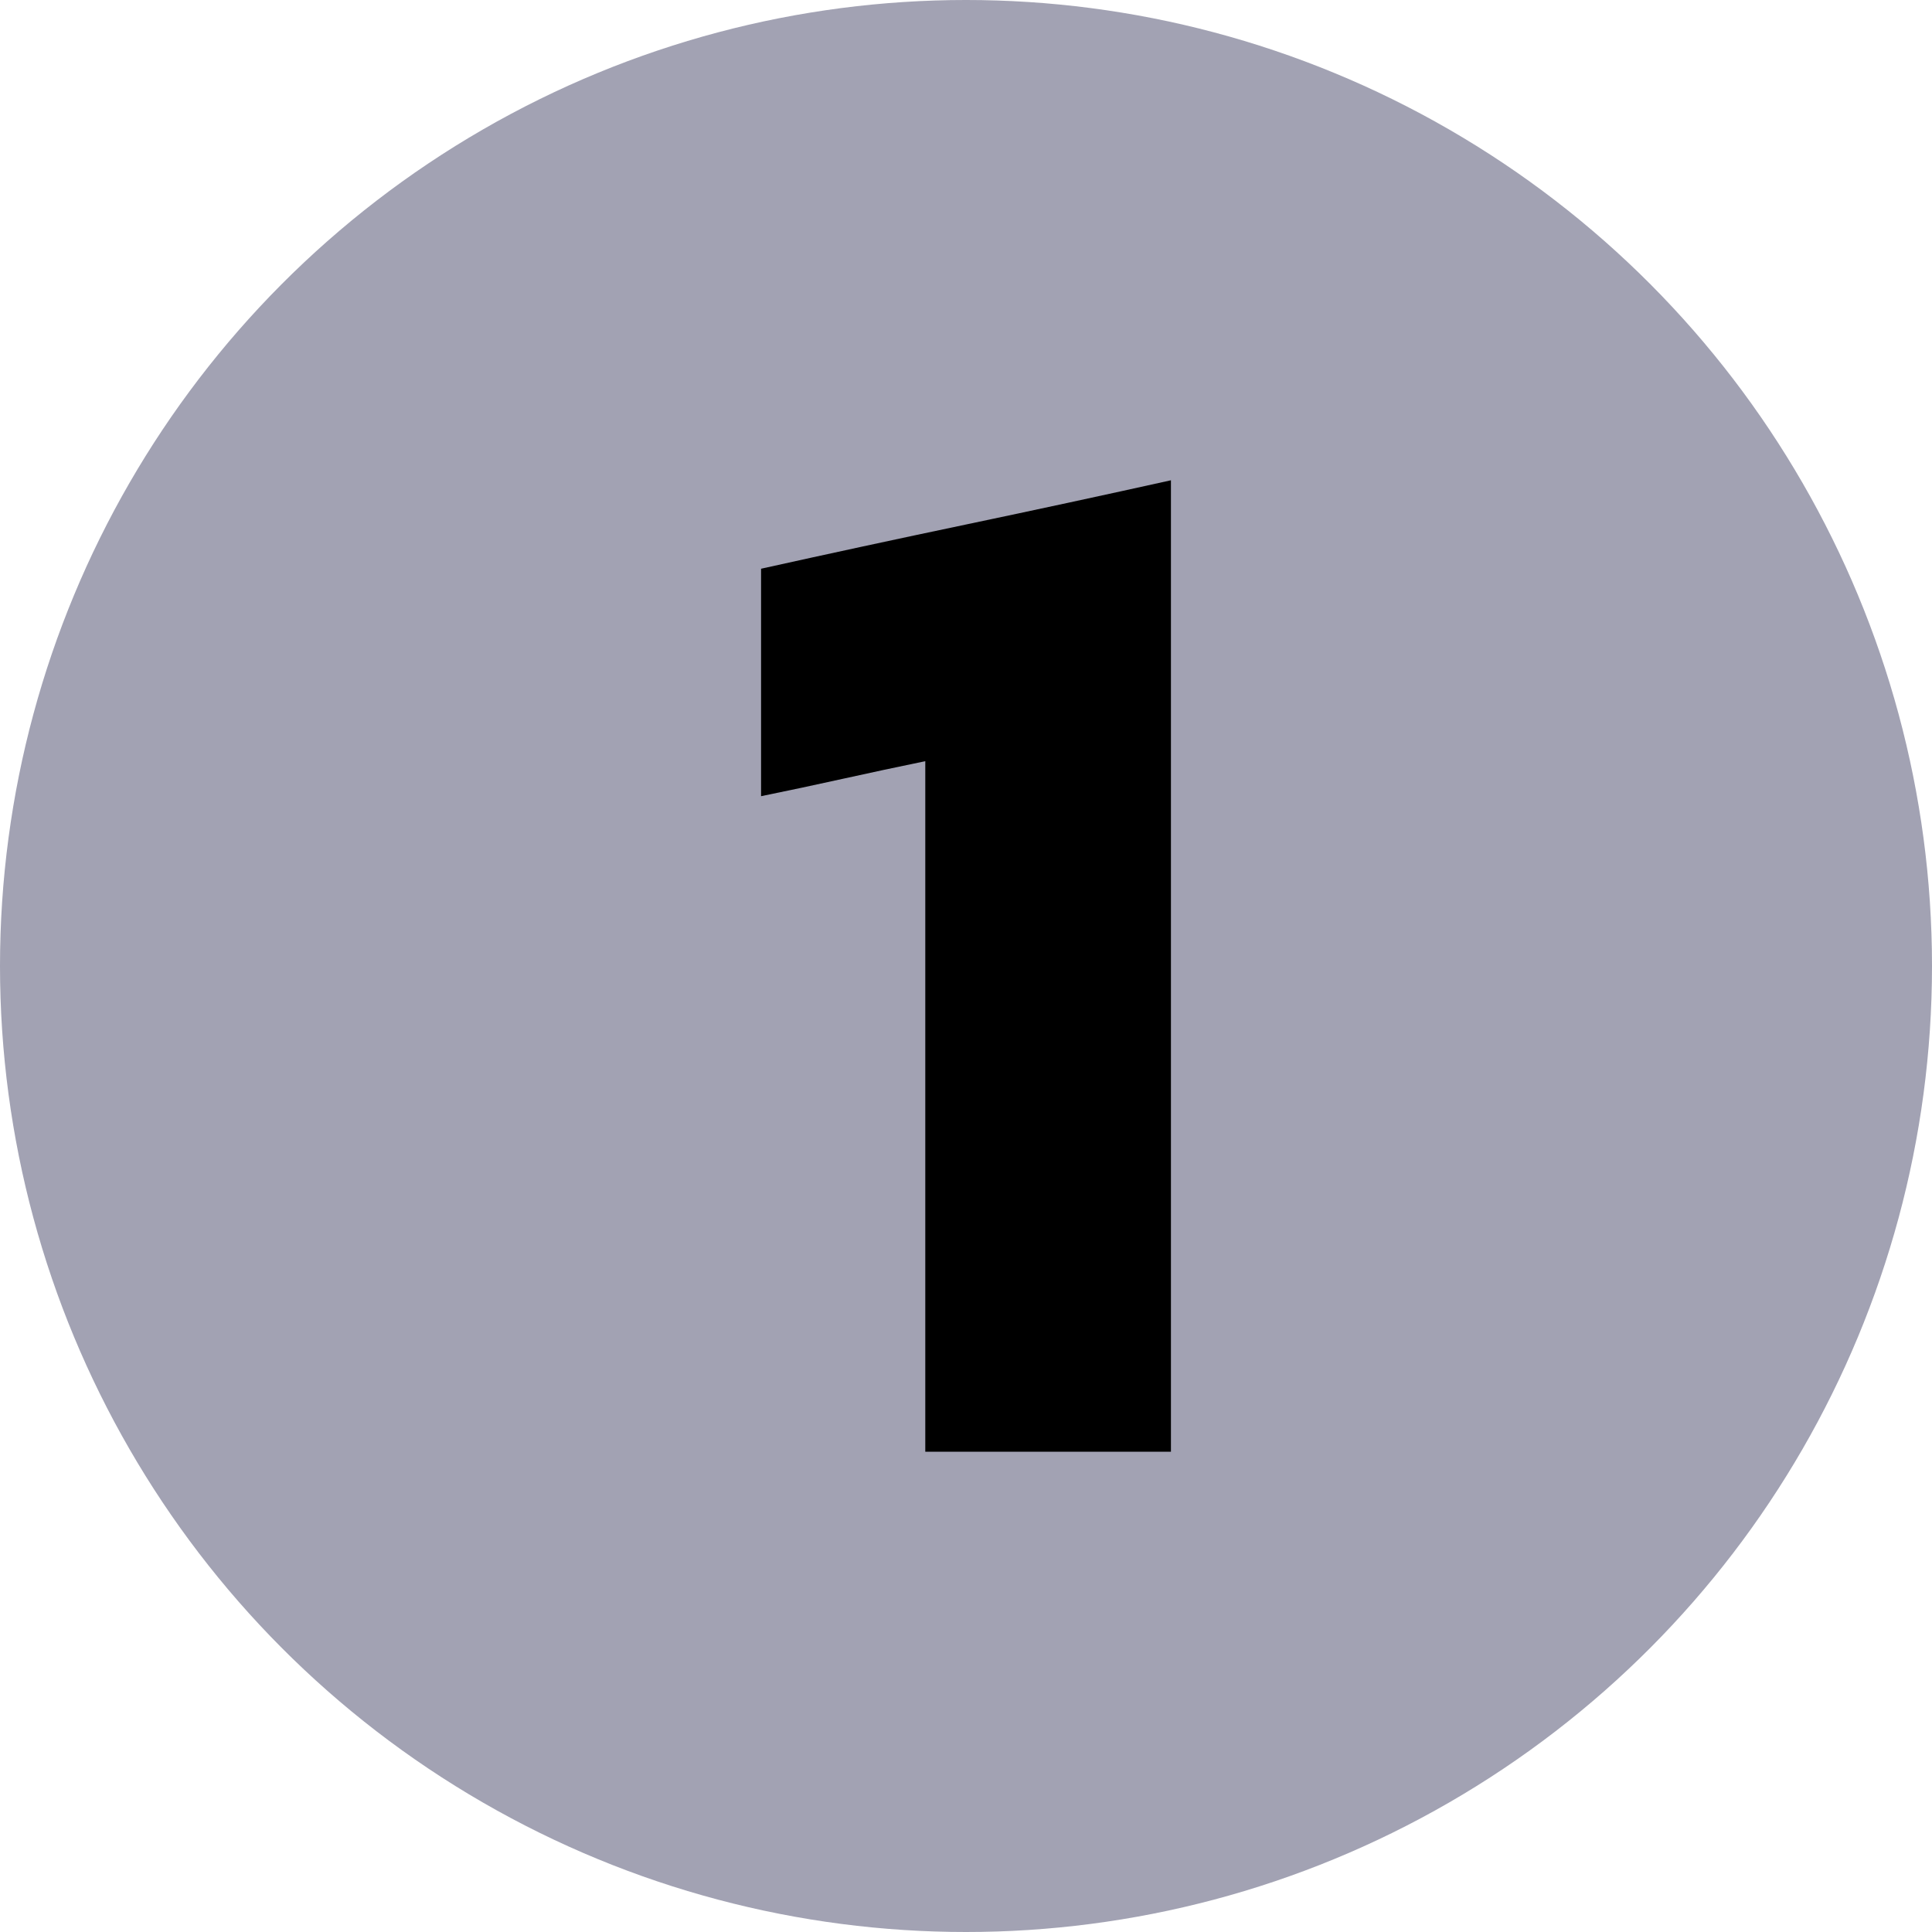 <svg xmlns="http://www.w3.org/2000/svg" version="1.1" xmlns:xlink="http://www.w3.org/1999/xlink" width="512" height="512" x="0" y="0" viewBox="0 0 512 512" style="enable-background:new 0 0 512 512" xml:space="preserve" class=""><g><g data-name="Layer 2"><g data-name="02.number 1"><circle cx="256" cy="256" r="256" fill="#a2a2b3" opacity="1" data-original="#f24d6e" class=""></circle><path fill="#000" d="M310.31 127.28v257.44h-65.1v-183q-10.78 2.22-21.76 4.65T201.69 211v-60.28Q228.46 144.78 256 139t54.31-11.72z" opacity="1" data-original="#000"></path></g></g></g></svg>